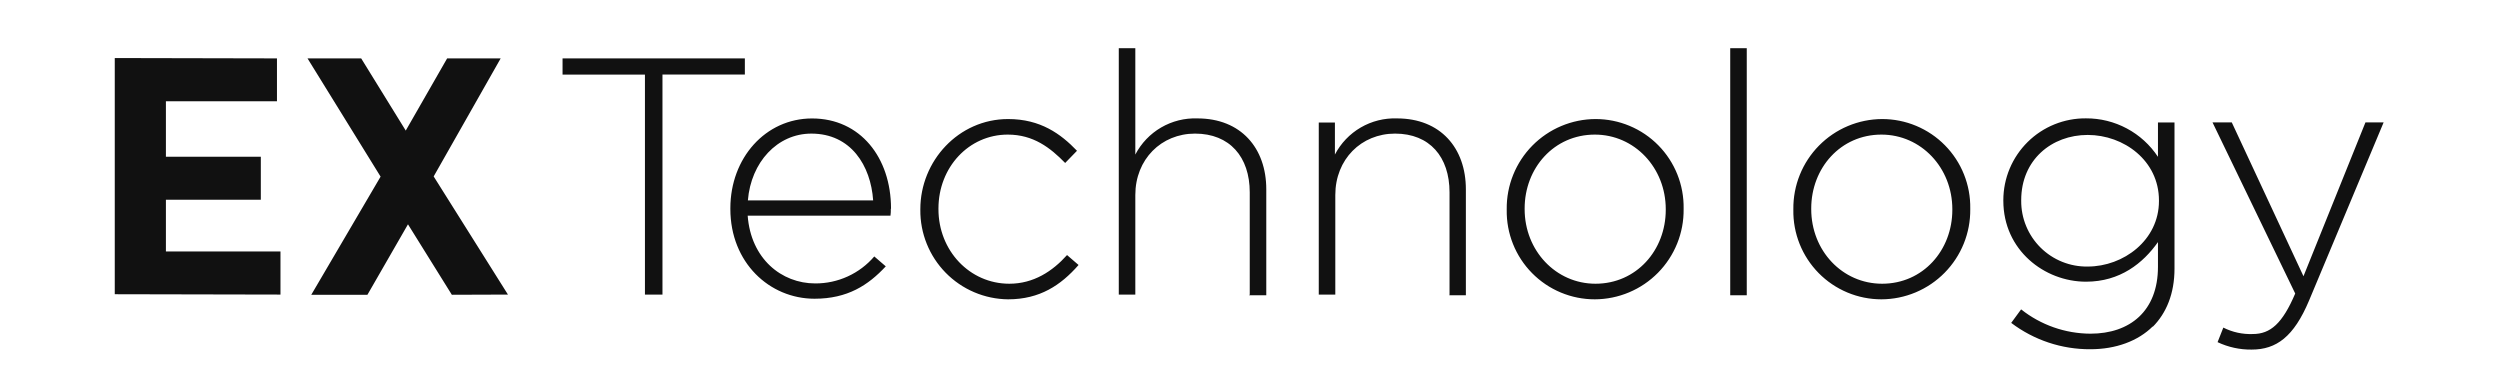 <svg width="304" height="47" viewBox="0 0 304 47" fill="none" xmlns="http://www.w3.org/2000/svg">
<path d="M13.955 35.778L34.106 35.82V30.582H20.174V24.29H31.716V19.058H20.174V12.315H33.679V7.101L13.955 7.058V35.778ZM61.766 35.82L52.734 21.454L60.881 7.101H54.372L49.339 15.879L43.92 7.101H37.394L46.28 21.478L37.851 35.844H44.679L49.61 27.276L54.944 35.844L61.766 35.82ZM80.556 9.063H90.575V7.101H68.406V9.075H78.425V35.82H80.556V9.063ZM106.175 24.368H90.942C91.316 19.732 94.519 16.246 98.661 16.246C103.478 16.246 105.886 20.142 106.175 24.368ZM108.348 25.362C108.348 19.166 104.616 14.404 98.745 14.404C93.08 14.404 88.811 19.221 88.811 25.326V25.41C88.811 31.936 93.573 36.325 99.046 36.325C103.068 36.325 105.573 34.682 107.71 32.388L106.313 31.184C105.426 32.219 104.324 33.049 103.083 33.615C101.843 34.182 100.494 34.472 99.131 34.465C95.024 34.465 91.304 31.455 90.918 26.223H108.282C108.318 25.951 108.332 25.677 108.324 25.404M131.149 32.219L129.752 31.015C127.988 32.984 125.688 34.501 122.732 34.501C117.915 34.501 114.11 30.479 114.116 25.428V25.356C114.116 20.346 117.807 16.367 122.545 16.367C125.664 16.367 127.717 17.968 129.524 19.817L130.962 18.335C128.994 16.282 126.525 14.476 122.588 14.476C116.567 14.476 111.913 19.564 111.913 25.434V25.518C111.899 26.933 112.165 28.338 112.694 29.65C113.223 30.963 114.006 32.159 114.997 33.169C115.988 34.179 117.169 34.984 118.471 35.538C119.773 36.092 121.172 36.384 122.588 36.398C126.447 36.398 128.994 34.676 131.125 32.255M151.897 35.904H153.98V23.02C153.98 18.01 150.903 14.398 145.605 14.398C144.06 14.341 142.53 14.725 141.194 15.502C139.857 16.28 138.769 17.421 138.055 18.793V5.86H136.044V35.82H138.055V23.718C138.055 19.365 141.216 16.246 145.316 16.246C149.531 16.246 151.969 19.082 151.969 23.387V35.82L151.897 35.904ZM176.239 35.904H178.25V23.02C178.25 18.01 175.173 14.398 169.875 14.398C168.33 14.343 166.801 14.727 165.465 15.504C164.129 16.282 163.04 17.422 162.325 18.793V14.898H160.362V35.82H162.373V23.718C162.373 19.365 165.534 16.246 169.64 16.246C173.855 16.246 176.263 19.082 176.263 23.387V35.82L176.239 35.904ZM202.556 25.44V25.512C202.556 30.437 198.979 34.501 194.012 34.501C189.195 34.501 185.396 30.479 185.396 25.428V25.356C185.396 20.431 188.967 16.367 193.934 16.367C198.75 16.367 202.556 20.389 202.556 25.44ZM204.729 25.44V25.356C204.752 23.935 204.492 22.523 203.964 21.204C203.436 19.885 202.651 18.683 201.654 17.671C200.657 16.658 199.468 15.854 198.157 15.306C196.846 14.757 195.439 14.475 194.018 14.476C192.588 14.481 191.173 14.768 189.854 15.323C188.535 15.877 187.34 16.687 186.335 17.706C185.331 18.724 184.539 19.932 184.004 21.258C183.468 22.584 183.201 24.004 183.217 25.434V25.518C183.194 26.94 183.454 28.351 183.982 29.671C184.51 30.991 185.296 32.192 186.294 33.205C187.292 34.218 188.481 35.022 189.793 35.57C191.104 36.118 192.512 36.4 193.934 36.398C195.364 36.392 196.778 36.104 198.096 35.549C199.414 34.995 200.609 34.185 201.613 33.166C202.616 32.148 203.408 30.941 203.943 29.614C204.478 28.288 204.745 26.87 204.729 25.44ZM210.395 35.904H212.406V5.86H210.395V35.82V35.904ZM237.404 25.44V25.512C237.404 30.437 233.834 34.501 228.866 34.501C224.02 34.501 220.245 30.479 220.245 25.428V25.356C220.245 20.431 223.815 16.367 228.782 16.367C233.599 16.367 237.404 20.389 237.404 25.44ZM239.583 25.44V25.356C239.607 23.934 239.346 22.522 238.818 21.203C238.29 19.883 237.504 18.681 236.506 17.669C235.509 16.656 234.319 15.852 233.007 15.304C231.696 14.756 230.288 14.474 228.866 14.476C227.437 14.482 226.022 14.77 224.704 15.325C223.386 15.879 222.191 16.689 221.188 17.708C220.184 18.726 219.392 19.933 218.857 21.259C218.322 22.585 218.055 24.004 218.071 25.434V25.518C218.048 26.939 218.308 28.35 218.836 29.67C219.364 30.989 220.149 32.19 221.146 33.203C222.143 34.216 223.332 35.02 224.643 35.568C225.954 36.117 227.361 36.399 228.782 36.398C230.212 36.393 231.628 36.105 232.946 35.551C234.265 34.997 235.461 34.187 236.465 33.168C237.469 32.15 238.261 30.942 238.797 29.616C239.332 28.289 239.599 26.87 239.583 25.44ZM262.529 24.368V24.447C262.529 29.209 258.218 32.412 253.865 32.412C252.805 32.43 251.752 32.235 250.768 31.84C249.784 31.445 248.889 30.857 248.136 30.111C247.382 29.365 246.786 28.476 246.381 27.496C245.976 26.516 245.771 25.465 245.779 24.404V24.332C245.779 19.443 249.476 16.409 253.865 16.409C258.254 16.409 262.529 19.527 262.529 24.368ZM261.752 39.763C263.432 38.084 264.419 35.699 264.419 32.665V14.892H262.408V19.07C261.454 17.624 260.154 16.439 258.627 15.623C257.099 14.806 255.392 14.383 253.66 14.392C252.346 14.379 251.043 14.627 249.825 15.12C248.607 15.613 247.499 16.342 246.565 17.266C245.63 18.189 244.887 19.288 244.379 20.5C243.871 21.712 243.608 23.012 243.605 24.326V24.404C243.605 30.425 248.615 34.254 253.66 34.254C257.808 34.254 260.602 31.997 262.408 29.438V32.448C262.408 37.825 259 40.576 254.196 40.576C251.134 40.562 248.166 39.521 245.767 37.62L244.563 39.264C247.334 41.362 250.72 42.488 254.196 42.467C257.278 42.467 259.988 41.479 261.794 39.673M289.869 14.88H287.641L280.103 33.592L271.385 14.886H269.043L279.098 35.693C277.538 39.348 276.087 40.618 273.932 40.618C272.693 40.665 271.462 40.396 270.356 39.836L269.657 41.606C270.951 42.218 272.368 42.527 273.799 42.509C276.81 42.509 278.929 40.95 280.778 36.554L289.851 14.88H289.869Z" fill="#111111"/>
</svg>
